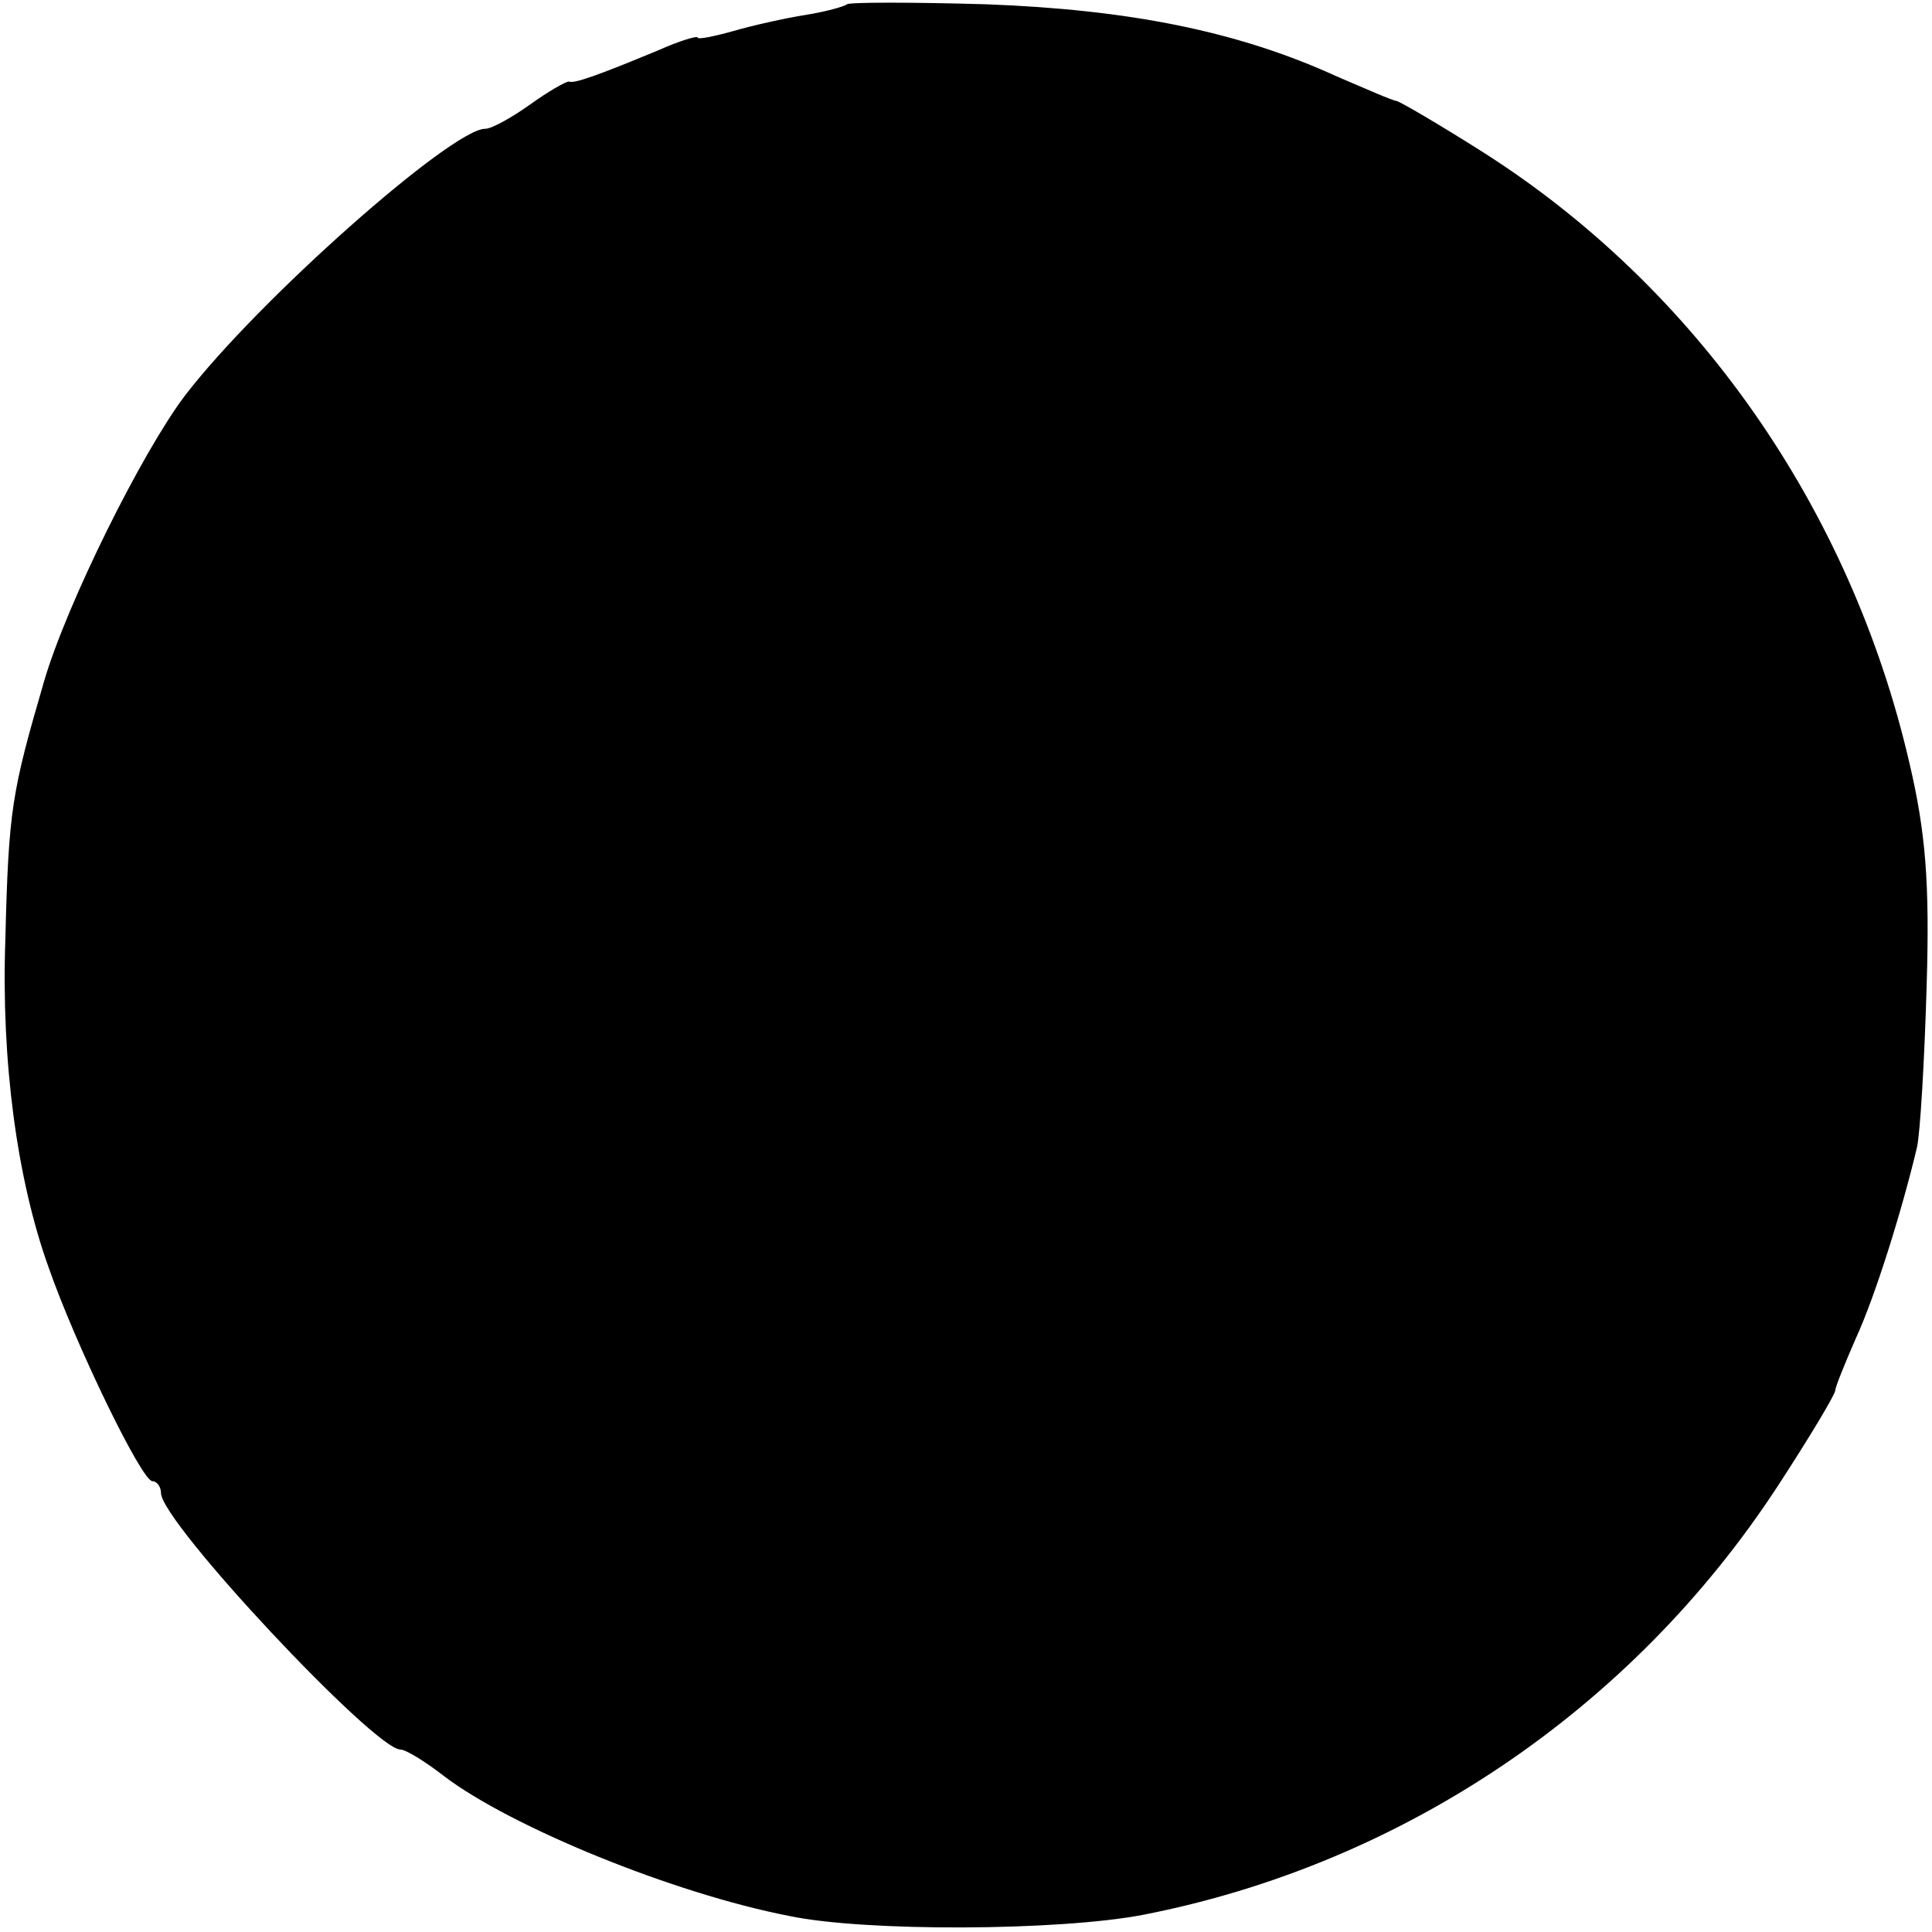 <?xml version="1.0" standalone="no"?>
<!DOCTYPE svg PUBLIC "-//W3C//DTD SVG 20010904//EN"
 "http://www.w3.org/TR/2001/REC-SVG-20010904/DTD/svg10.dtd">
<svg version="1.0" xmlns="http://www.w3.org/2000/svg"
 width="180pt" height="180pt" viewBox="0 0 180 180"
 preserveAspectRatio="xMidYMid meet">
<g transform="translate(0,180) scale(0.1,-0.1)"
fill="#000000" stroke="none">
<path d="M789 1796 c-2 -2 -20 -7 -39 -10 -19 -3 -50 -10 -67 -15 -18 -5 -33
-8 -33 -6 0 2 -17 -3 -37 -12 -58 -24 -78 -31 -83 -29 -3 0 -19 -9 -37 -22
-17 -12 -35 -22 -41 -22 -31 0 -212 -160 -280 -249 -40 -53 -110 -194 -131
-266 -30 -103 -33 -119 -36 -240 -4 -114 11 -224 40 -305 25 -72 87 -200 97
-200 4 0 8 -5 8 -11 0 -27 199 -239 223 -239 5 0 23 -11 41 -25 62 -47 213
-109 321 -130 71 -15 252 -14 330 1 241 47 455 191 591 399 30 46 54 86 54 90
0 3 9 25 19 48 18 39 43 119 57 178 3 13 7 81 9 150 3 97 -1 144 -16 208 -55
238 -199 443 -397 569 -41 26 -77 47 -81 48 -3 0 -28 11 -56 23 -92 42 -193
62 -326 67 -69 2 -127 2 -130 0z"/>
</g>
</svg>
